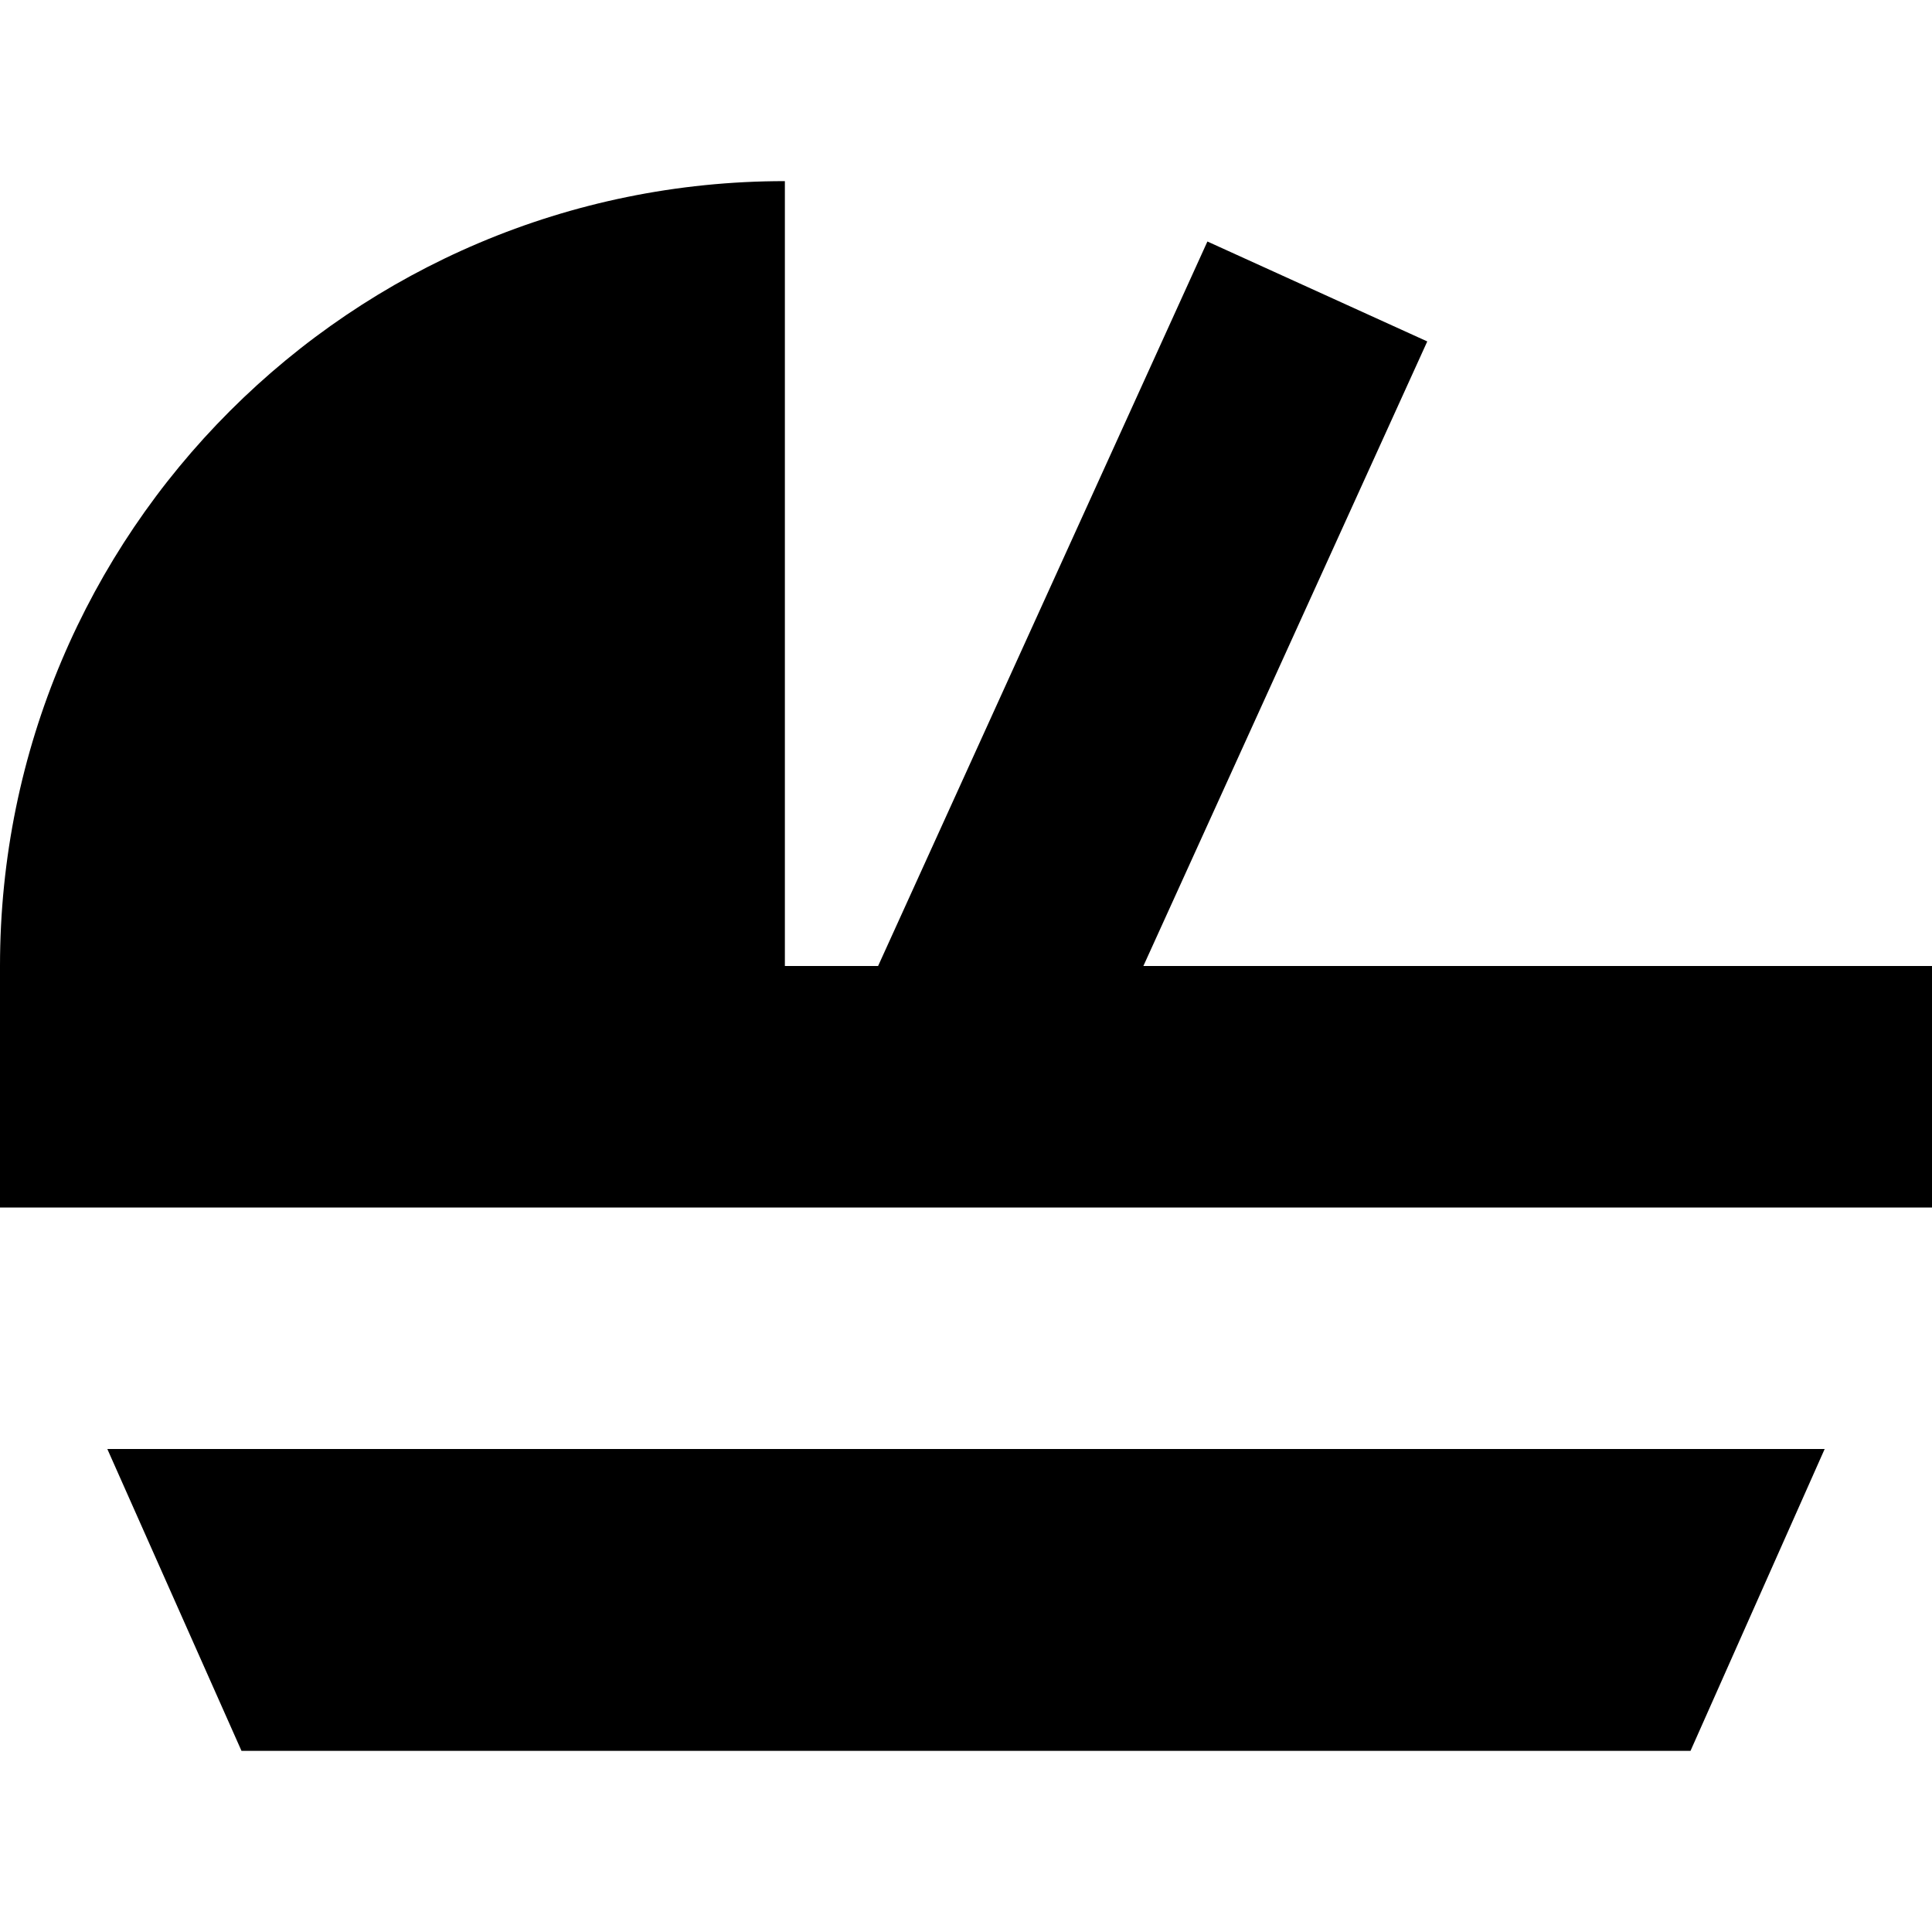 <?xml version="1.0" encoding="iso-8859-1"?>
<!-- Uploaded to: SVG Repo, www.svgrepo.com, Generator: SVG Repo Mixer Tools -->
<svg fill="#000000" height="800px" width="800px" version="1.1" id="Layer_1" xmlns="http://www.w3.org/2000/svg" xmlns:xlink="http://www.w3.org/1999/xlink" 
	 viewBox="0 0 512 512" xml:space="preserve">
<g>
	<g>
		<polygon points="28.443,384 64,464 448,464 483.557,384 		"/>
	</g>
</g>
<g>
	<g>
		<path d="M303.006,256L378.24,90.483L319.976,64l-87.272,192H208c0-61.77,0-133.088,0-208C93.125,48,0,141.125,0,256v64h512v-64
			H303.006z"/>
	</g>
</g>
</svg>